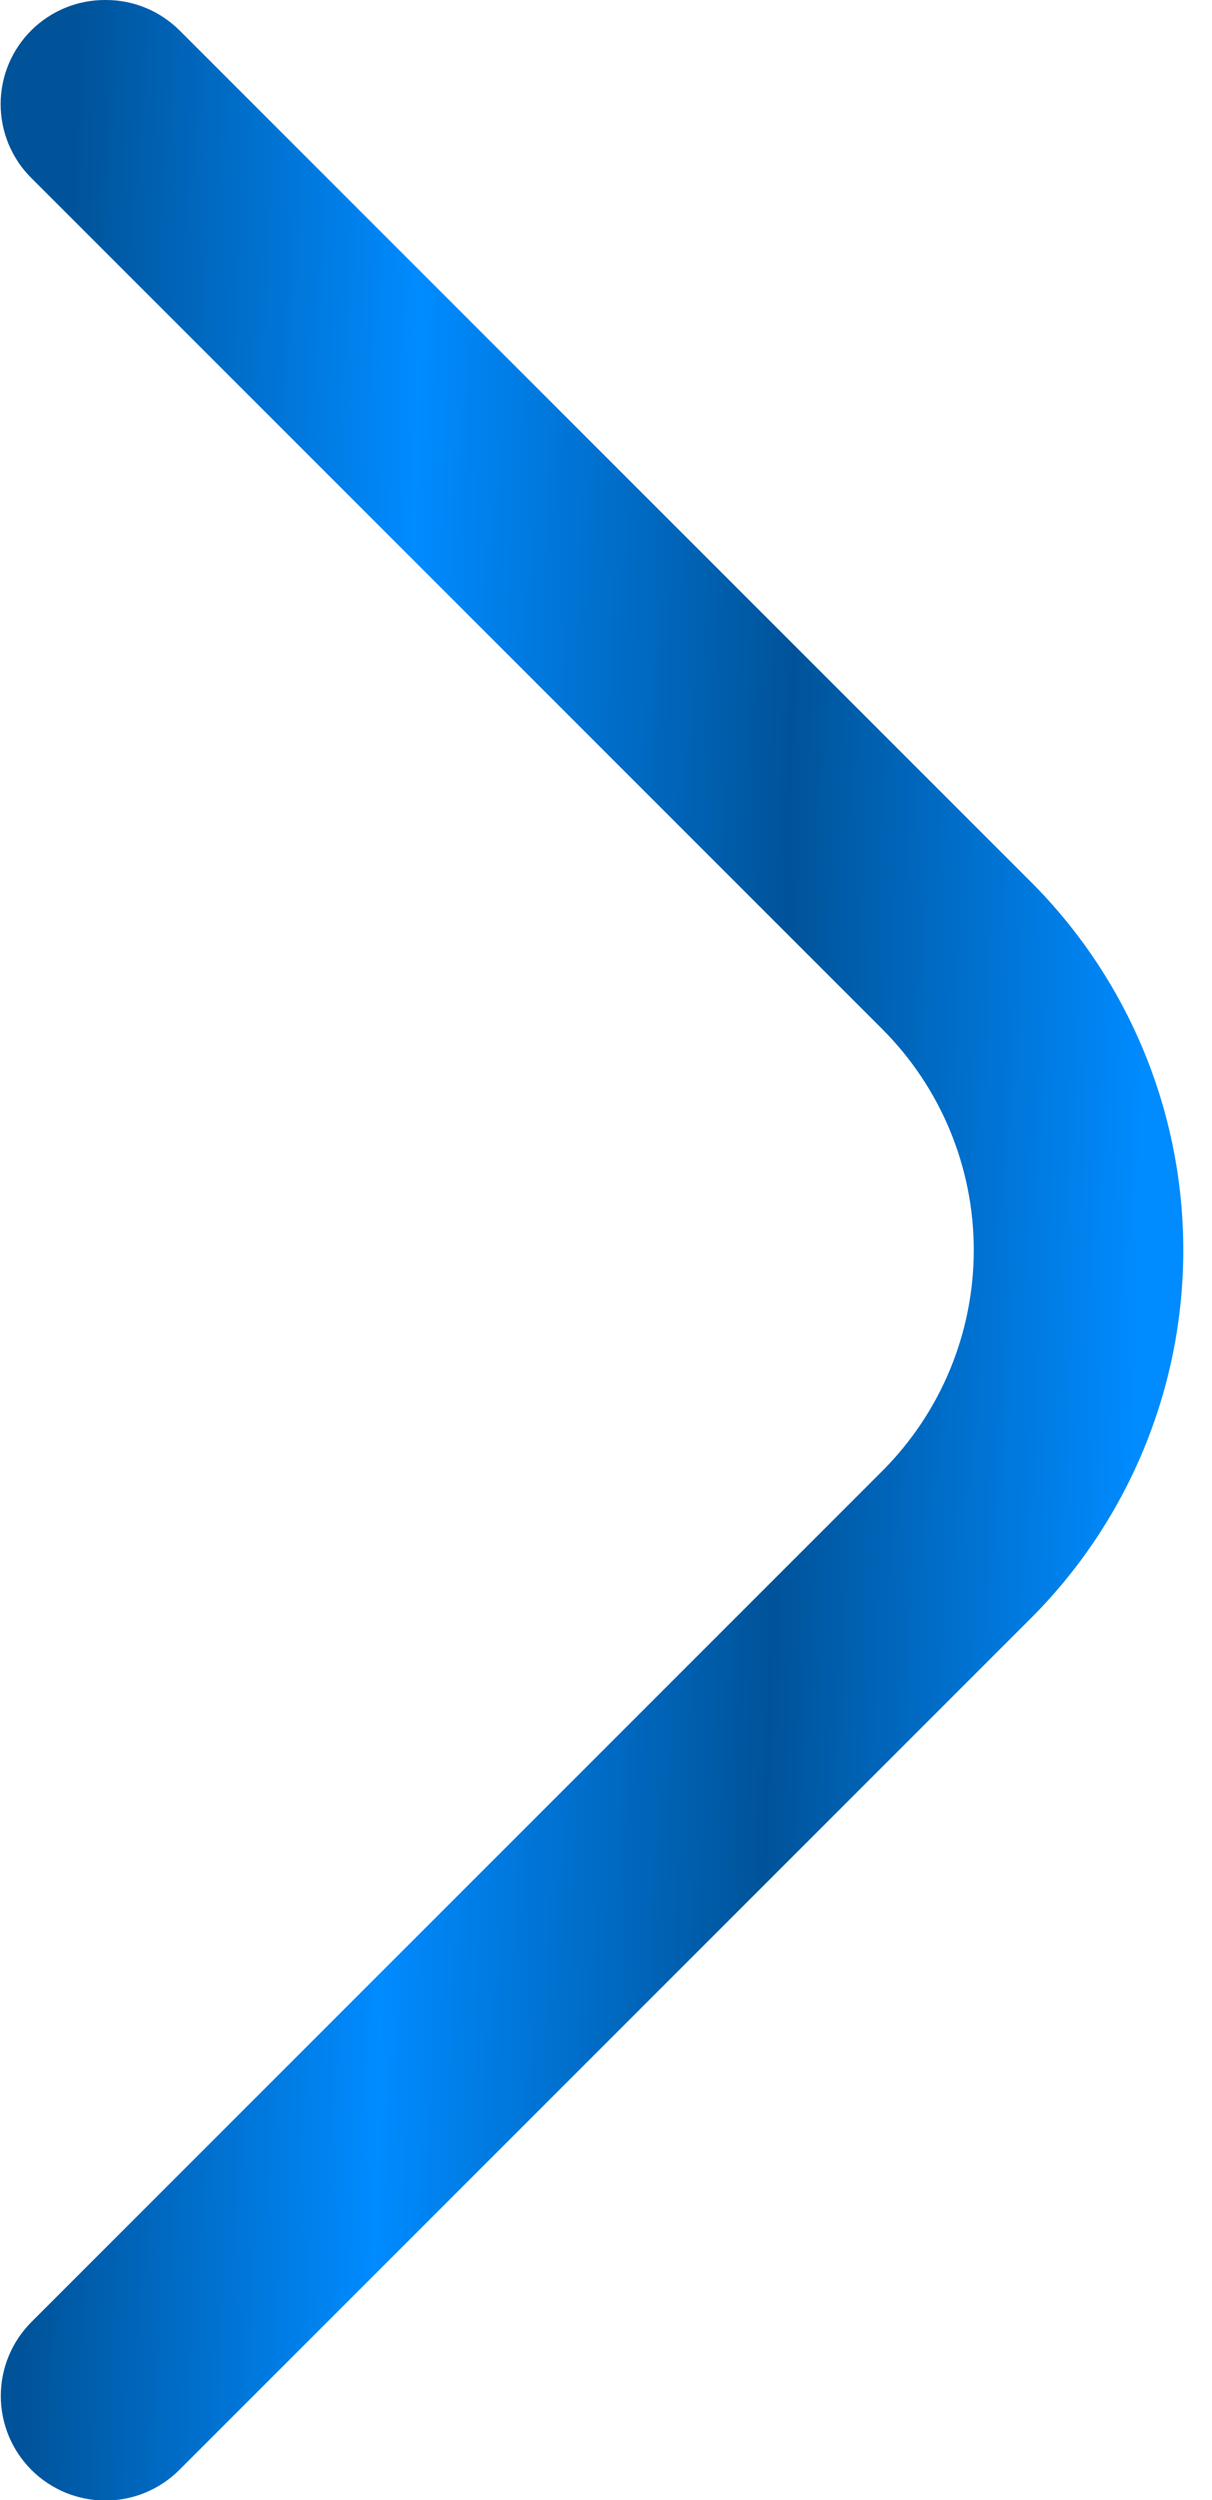 <svg width="32" height="66" viewBox="0 0 32 66" fill="none" xmlns="http://www.w3.org/2000/svg">
<path d="M2.782 -2.28882e-05C3.144 -0.002 3.503 0.067 3.838 0.204C4.173 0.341 4.478 0.543 4.735 0.797L27.203 23.265C28.483 24.542 29.499 26.06 30.192 27.73C30.885 29.401 31.242 31.191 31.242 33C31.242 34.809 30.885 36.599 30.192 38.27C29.499 39.94 28.483 41.458 27.203 42.735L4.735 65.203C4.479 65.459 4.174 65.662 3.839 65.801C3.504 65.94 3.145 66.011 2.782 66.011C2.42 66.011 2.061 65.94 1.726 65.801C1.391 65.662 1.086 65.459 0.83 65.203C0.574 64.946 0.37 64.642 0.231 64.307C0.093 63.972 0.021 63.613 0.021 63.25C0.021 62.887 0.093 62.528 0.231 62.193C0.37 61.858 0.574 61.554 0.83 61.297L23.297 38.83C24.842 37.283 25.71 35.186 25.71 33C25.71 30.814 24.842 28.717 23.297 27.17L0.83 4.702C0.572 4.447 0.368 4.143 0.228 3.808C0.088 3.472 0.017 3.113 0.017 2.75C0.017 2.387 0.088 2.028 0.228 1.692C0.368 1.357 0.572 1.053 0.83 0.797C1.087 0.543 1.392 0.341 1.727 0.204C2.062 0.067 2.421 -0.002 2.782 -2.28882e-05Z" fill="url(#paint0_linear_32_21)"/>
<defs>
<linearGradient id="paint0_linear_32_21" x1="27.94" y1="127.096" x2="-0.859" y2="126.437" gradientUnits="userSpaceOnUse">
<stop stop-color="#008BFF"/>
<stop offset="0.33" stop-color="#005399"/>
<stop offset="0.68" stop-color="#008BFF"/>
<stop offset="1" stop-color="#005399"/>
</linearGradient>
</defs>
</svg>
